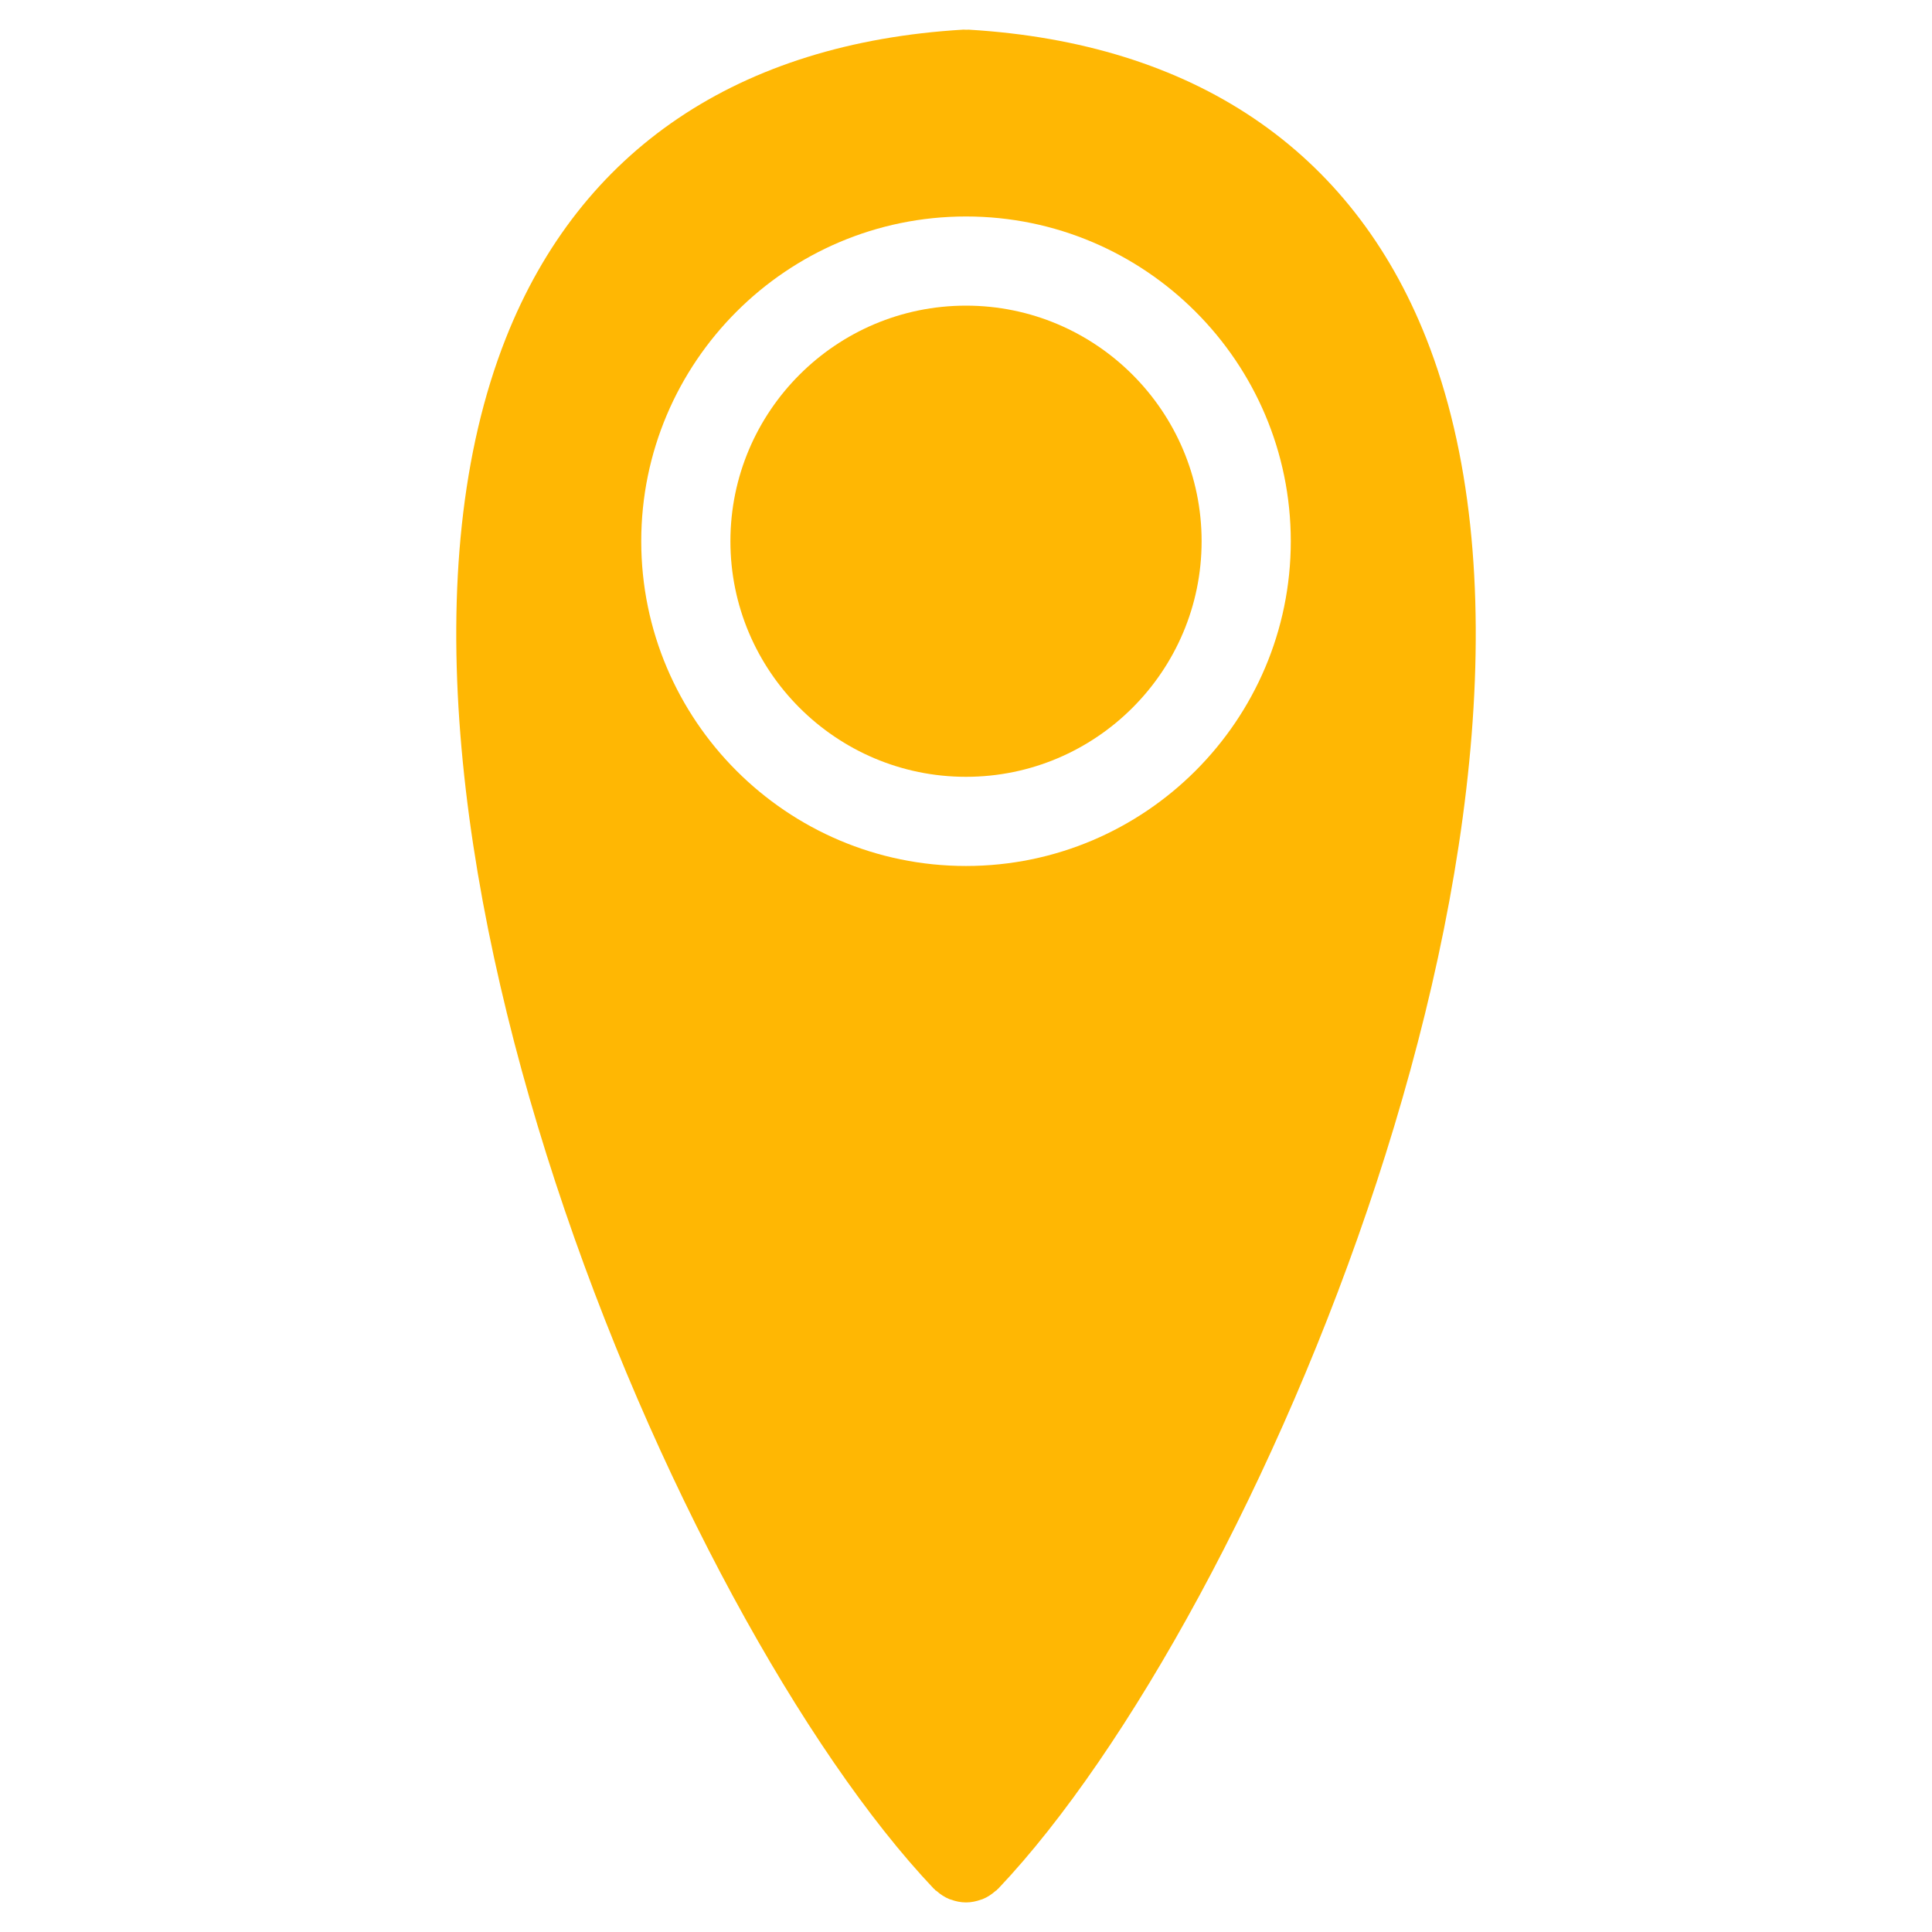<svg enable-background="new 0 0 65 65" height="65px" id="Layer_1" version="1.1" viewBox="0 0 65 65" width="65px" xml:space="preserve" xmlns="http://www.w3.org/2000/svg" xmlns:xlink="http://www.w3.org/1999/xlink"><path d="M47.985,11.387c-2.508-6.346-7.831-9.938-15.396-10.389c-0.027-0.001-0.052,0.003-0.079,0.003  c-0.033,0-0.066-0.006-0.1-0.004C24.847,1.447,19.523,5.04,17.016,11.385c-6.059,15.333,5.718,43,14.396,52.153  c0.013,0.014,0.028,0.022,0.041,0.035c0.006,0.006,0.008,0.016,0.015,0.021c0.012,0.011,0.027,0.015,0.039,0.024  c0.133,0.118,0.278,0.214,0.436,0.277c0.014,0.005,0.028,0.008,0.042,0.013c0.166,0.061,0.339,0.097,0.514,0.097c0,0,0,0,0.001,0h0  h0c0,0,0,0,0.001,0c0.175,0,0.348-0.036,0.514-0.097c0.014-0.005,0.028-0.008,0.042-0.013c0.158-0.063,0.305-0.159,0.438-0.278  c0.011-0.01,0.026-0.013,0.037-0.023c0.007-0.006,0.008-0.015,0.015-0.021c0.014-0.014,0.029-0.022,0.042-0.036  C42.267,54.386,54.043,26.72,47.985,11.387z M32.5,29.135c-6.025,0-10.926-4.901-10.926-10.926c0-6.024,4.901-10.926,10.926-10.926  c6.025,0,10.927,4.901,10.927,10.926C43.427,24.233,38.525,29.135,32.5,29.135z" fill="#ffb703" opacity="1" original-fill="#000000"></path><path d="M32.5,10.283c-4.371,0-7.926,3.556-7.926,7.926c0,4.371,3.556,7.926,7.926,7.926c4.371,0,7.927-3.556,7.927-7.926  C40.427,13.838,36.871,10.283,32.5,10.283z" fill="#ffb703" opacity="1" original-fill="#000000"></path></svg>